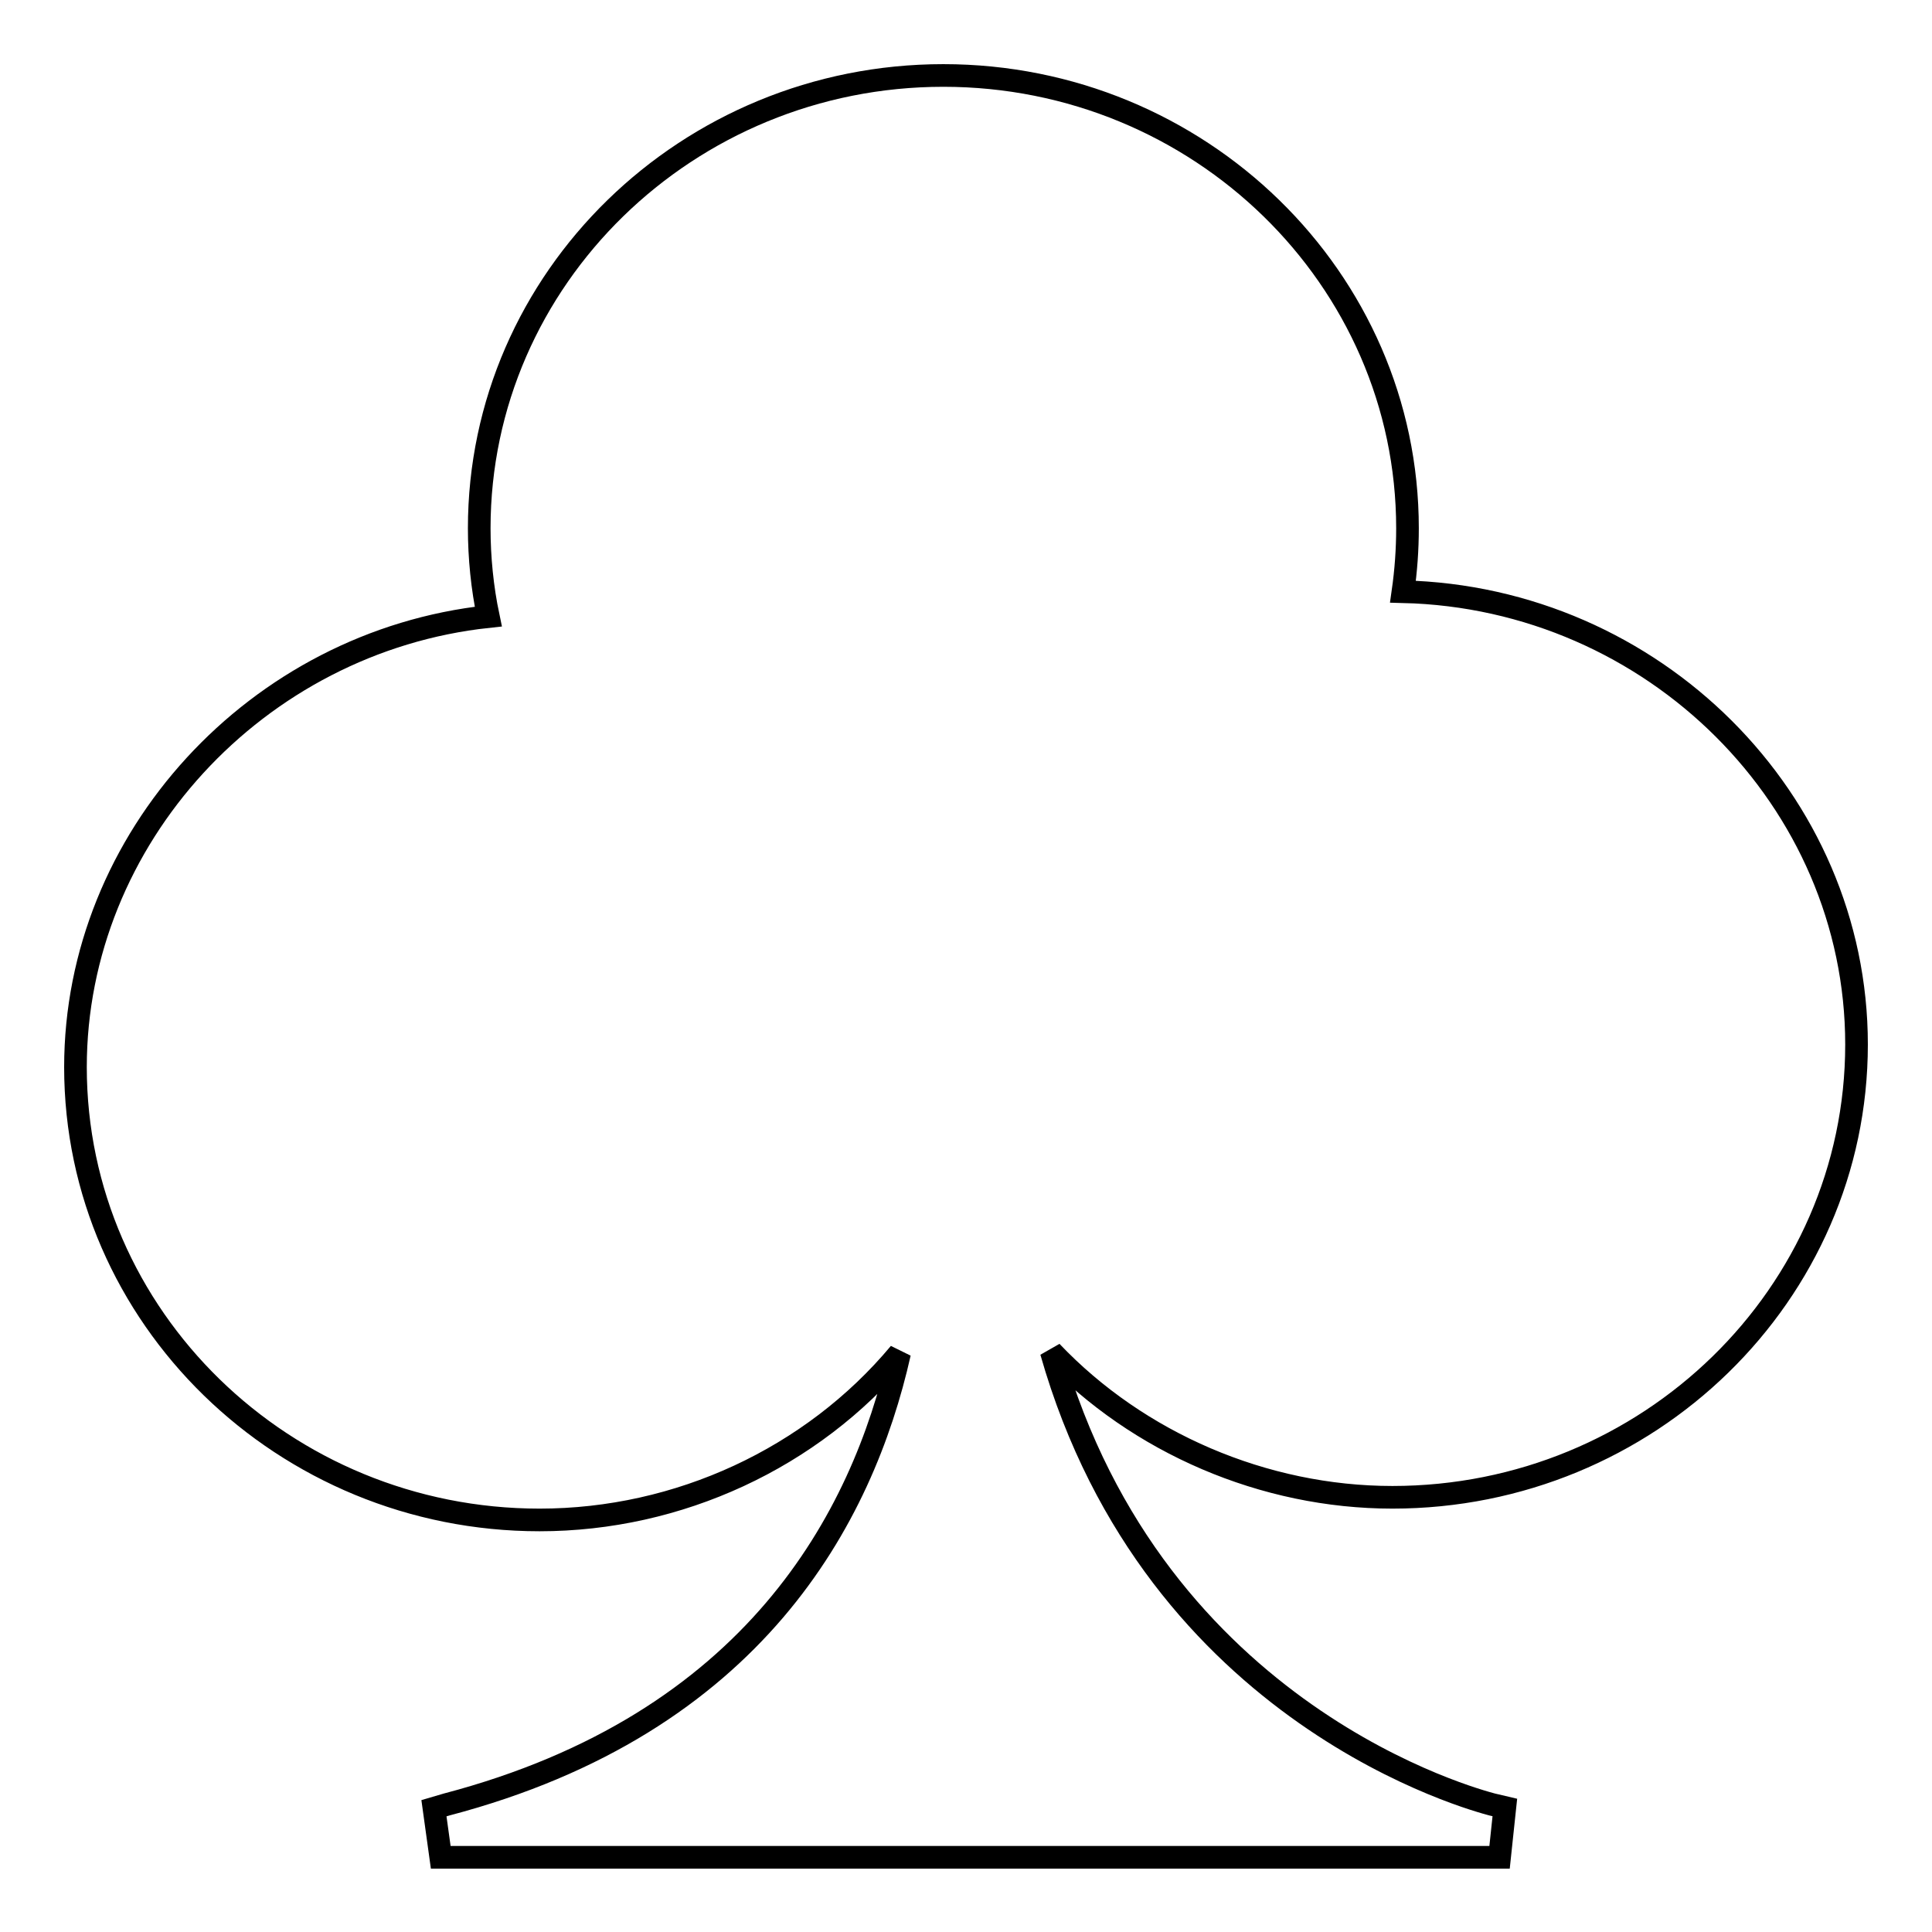 <?xml version="1.0" encoding="utf-8"?>
<!-- Svg Vector Icons : http://www.onlinewebfonts.com/icon -->
<!DOCTYPE svg PUBLIC "-//W3C//DTD SVG 1.1//EN" "http://www.w3.org/Graphics/SVG/1.1/DTD/svg11.dtd">
<svg version="1.1" xmlns="http://www.w3.org/2000/svg" xmlns:xlink="http://www.w3.org/1999/xlink" x="0px" y="0px" viewBox="0 0 256 256" enable-background="new 0 0 256 256" xml:space="preserve">
<g><g><g><g><path stroke-width="3" fill-opacity="0" stroke="#000000"  d="M246,138.4c0-32.4-26.9-59.2-60.1-60c0.4-2.8,0.6-5.6,0.6-8.4c0-33.1-27.6-60-61.5-60c-33.9,0-61.5,26.9-61.5,60c0,3.9,0.4,7.9,1.2,11.7C34,85,10,111.1,10,141.4c0,33.1,27.6,60,61.5,60c18.4,0,36.1-8.2,47.7-22.1c-4.9,21.8-19.3,49.1-60,59.8l-1.7,0.5l0.9,6.5h140.3l0.7-6.6l-1.7-0.4c-1.8-0.5-44.6-11.5-58.4-60c11.5,12.1,28.2,19.3,45.2,19.3C218.4,198.4,246,171.5,246,138.4z"/></g></g><g></g><g></g><g></g><g></g><g></g><g></g><g></g><g></g><g></g><g></g><g></g><g></g><g></g><g></g><g></g></g></g>
</svg>